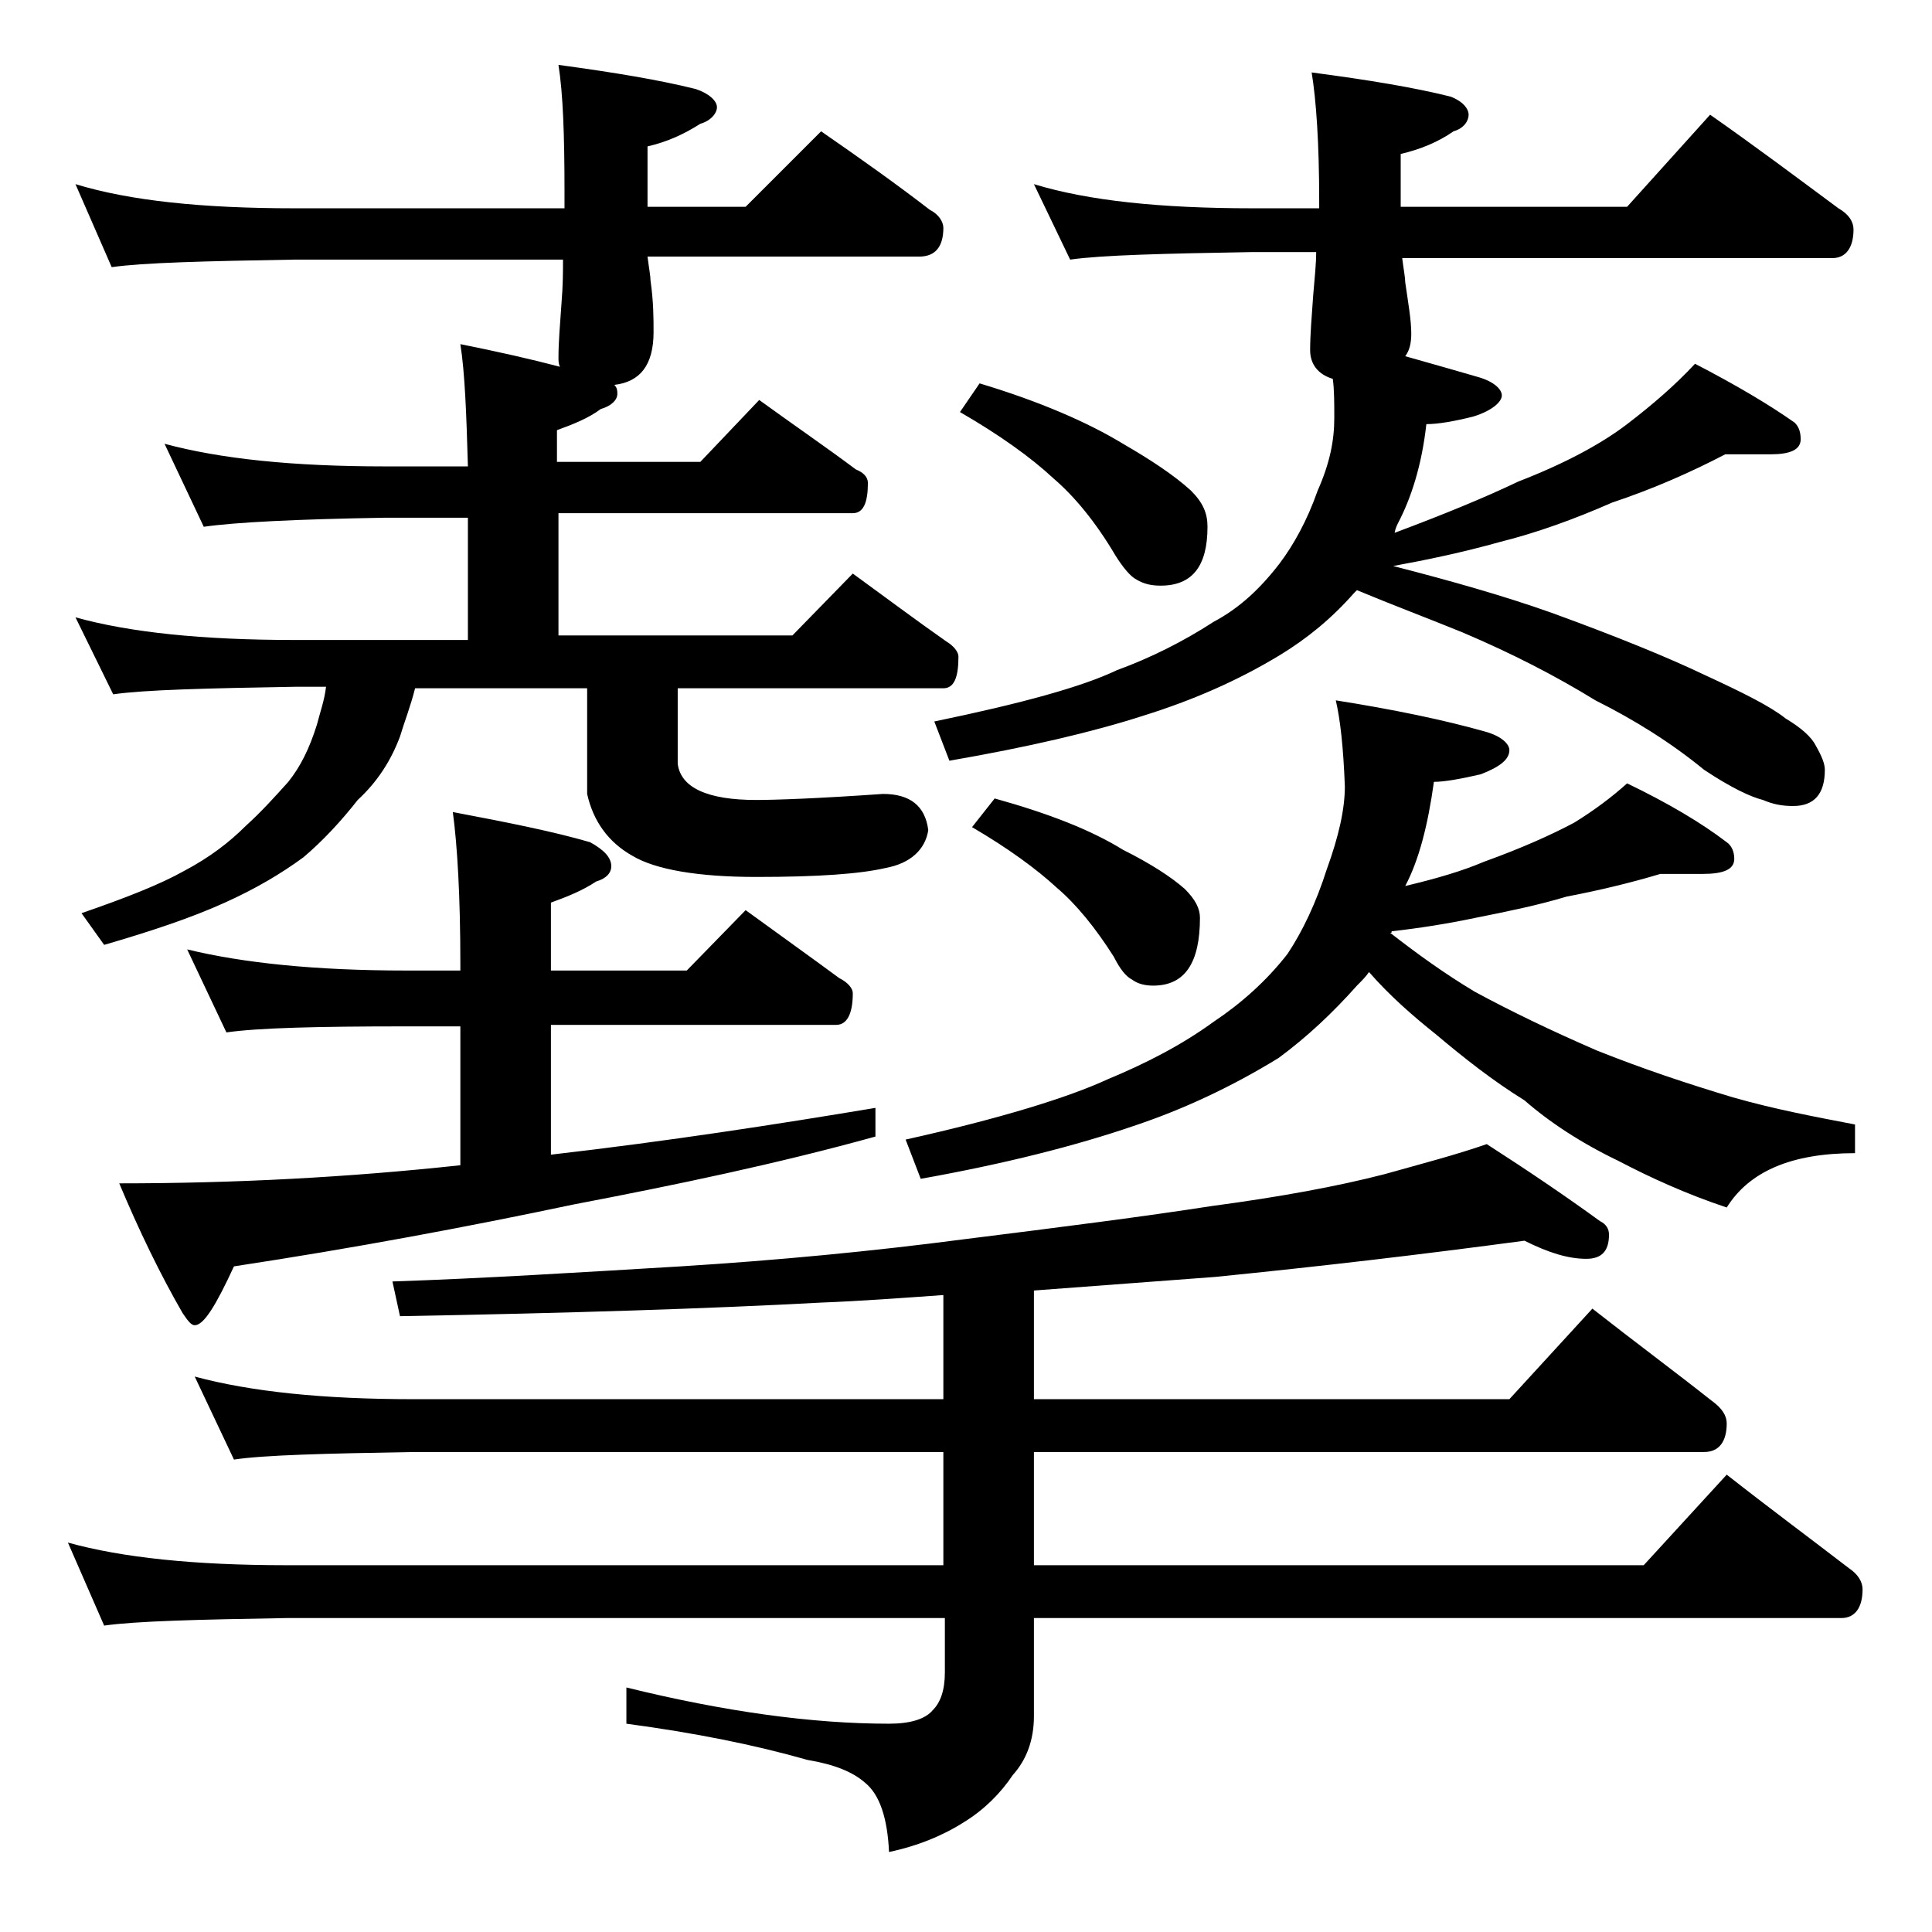 <?xml version="1.0" encoding="utf-8"?>
<!-- Generator: Adobe Illustrator 18.0.0, SVG Export Plug-In . SVG Version: 6.00 Build 0)  -->
<!DOCTYPE svg PUBLIC "-//W3C//DTD SVG 1.1//EN" "http://www.w3.org/Graphics/SVG/1.1/DTD/svg11.dtd">
<svg version="1.1" id="Layer_1" xmlns="http://www.w3.org/2000/svg" xmlns:xlink="http://www.w3.org/1999/xlink" x="0px" y="0px"
	 viewBox="0 0 128 128" enable-background="new 0 0 128 128" xml:space="preserve">
<path d="M101,82.2c-6.7,0.9-13.5,1.7-20.5,2.4c-4,0.3-8,0.6-12,0.9v7.2H100l5.5-6c2.8,2.2,5.5,4.2,7.9,6.1c0.7,0.5,1,1,1,1.5
	c0,1.2-0.5,1.9-1.5,1.9H68.5v7.5h40.4l5.5-6c2.8,2.2,5.5,4.2,8.1,6.2c0.6,0.4,0.9,0.9,0.9,1.4c0,1.2-0.5,1.9-1.4,1.9H68.5v6.5
	c0,1.6-0.5,2.9-1.4,3.9c-0.8,1.2-1.9,2.3-3.2,3.1c-1.4,0.9-3.1,1.6-5,2c-0.1-2.2-0.6-3.8-1.6-4.6c-0.8-0.7-2-1.2-3.8-1.5
	c-3.5-1-7.5-1.8-12-2.4v-2.4c6.5,1.6,12.3,2.4,17.4,2.4c1.4,0,2.4-0.3,2.9-0.9c0.5-0.5,0.8-1.3,0.8-2.5v-3.6H19
	c-5.9,0.1-10,0.2-12.1,0.5l-2.4-5.5c3.6,1,8.4,1.5,14.5,1.5h43.5v-7.5H27.4c-5.9,0.1-9.9,0.2-11.9,0.5l-2.6-5.5
	c3.7,1,8.5,1.5,14.5,1.5h35.1v-6.9c-2.8,0.2-5.5,0.4-8.1,0.5c-7.4,0.4-16.7,0.7-27.9,0.9L26,84.9c6-0.2,12.4-0.6,19.1-1
	c6.4-0.4,12.7-1,18.8-1.8c6.4-0.8,11.9-1.5,16.4-2.2c4.5-0.6,8.3-1.3,11.4-2.1c2.5-0.7,4.8-1.3,6.8-2c2.8,1.8,5.3,3.5,7.5,5.1
	c0.4,0.2,0.6,0.5,0.6,0.9c0,1.1-0.5,1.6-1.5,1.6C103.9,83.4,102.6,83,101,82.2z M5,12.2c3.6,1.1,8.4,1.6,14.5,1.6h17.9v-1.1
	c0-3.8-0.1-6.5-0.4-8.4c3.7,0.5,6.7,1,9.1,1.6c0.9,0.3,1.4,0.8,1.4,1.2s-0.4,0.9-1.1,1.1c-1.1,0.7-2.2,1.2-3.5,1.5v4h6.5l5-5
	c2.6,1.8,5,3.5,7.2,5.2c0.6,0.3,0.9,0.8,0.9,1.2c0,1.2-0.5,1.9-1.6,1.9h-18c0.1,0.8,0.2,1.3,0.2,1.6c0.2,1.4,0.2,2.5,0.2,3.4
	c0,2.2-0.9,3.3-2.6,3.5c0.2,0.2,0.2,0.4,0.2,0.6c0,0.4-0.4,0.8-1.1,1c-0.8,0.6-1.8,1-2.9,1.4v2.1h9.5l3.9-4.1
	c2.2,1.6,4.4,3.1,6.4,4.6c0.5,0.2,0.8,0.5,0.8,0.9c0,1.3-0.3,2-1,2H37v8.1h15.5l4-4.1c2.2,1.6,4.2,3.1,6.2,4.5
	c0.5,0.3,0.8,0.7,0.8,1c0,1.4-0.3,2.1-1,2.1H44.9v5c0.2,1.6,2,2.4,5.2,2.4c1.3,0,4.1-0.1,8.4-0.4c1.8,0,2.8,0.8,3,2.4
	c-0.2,1.3-1.2,2.2-2.8,2.5c-1.7,0.4-4.5,0.6-8.6,0.6c-3.9,0-6.7-0.5-8.2-1.4c-1.6-0.9-2.6-2.3-3-4.1v-7H27.5c-0.3,1.2-0.7,2.2-1,3.2
	c-0.6,1.6-1.5,3-2.8,4.2c-1.1,1.4-2.3,2.7-3.6,3.8c-1.5,1.1-3.2,2.1-5.2,3c-2.2,1-4.9,1.9-8,2.8l-1.5-2.1c2.9-1,5.2-1.9,6.8-2.8
	c1.7-0.9,3-1.9,4.1-3c1-0.9,1.9-1.9,2.8-2.9c0.8-1,1.4-2.2,1.9-3.8c0.2-0.8,0.5-1.6,0.6-2.5h-2c-5.9,0.1-10,0.2-12.1,0.5L5,40.9
	c3.6,1,8.4,1.5,14.5,1.5H31v-8.1h-5.5c-5.9,0.1-9.9,0.3-12,0.6l-2.6-5.5c3.7,1,8.5,1.5,14.6,1.5H31c-0.1-3.5-0.2-6.2-0.5-8.1
	c2.5,0.5,4.7,1,6.6,1.5C37,24.1,37,23.9,37,23.7c0-1,0.1-2.2,0.2-3.6c0.1-1.2,0.1-2.1,0.1-2.9H19.5c-5.9,0.1-10,0.2-12.1,0.5L5,12.2
	z M12.4,62.9c3.7,0.9,8.5,1.4,14.5,1.4h3.6v-0.4c0-4.5-0.2-7.9-0.5-10.1c3.7,0.7,6.7,1.3,9.1,2c0.9,0.5,1.4,1,1.4,1.6
	c0,0.4-0.3,0.8-1,1c-0.9,0.6-1.9,1-3,1.4v4.5h9l3.9-4c2.2,1.6,4.3,3.1,6.2,4.5c0.6,0.3,0.9,0.7,0.9,1c0,1.4-0.4,2.1-1.1,2.1H36.5
	v8.6c7.8-0.9,14.9-2,21.5-3.1v1.9c-6.5,1.8-13.2,3.2-20,4.5c-7.1,1.5-14.6,2.9-22.5,4.1c-1.2,2.6-2,3.9-2.6,3.9
	c-0.2,0-0.4-0.2-0.8-0.8c-1.5-2.6-2.9-5.5-4.2-8.6c7.7,0,15.2-0.4,22.6-1.2v-9.2h-3.6C21,68,17.1,68.1,15,68.4L12.4,62.9z
	 M88.5,46.4c3.8,0.6,7.2,1.3,10,2.1c1,0.3,1.5,0.8,1.5,1.2c0,0.6-0.6,1.1-1.9,1.6c-1.3,0.3-2.4,0.5-3.1,0.5c-0.4,2.9-1,5.2-1.9,6.9
	c2.1-0.5,3.8-1,5.2-1.6c2.5-0.9,4.5-1.8,6-2.6c1.3-0.8,2.5-1.7,3.5-2.6c2.7,1.3,4.9,2.6,6.6,3.9c0.3,0.2,0.5,0.6,0.5,1.1
	c0,0.7-0.7,1-2.1,1H110c-2,0.6-4.1,1.1-6.2,1.5c-2,0.6-4,1-6,1.4c-1.9,0.4-3.8,0.7-5.6,0.9c0,0.1,0,0.1-0.1,0.1
	c1.8,1.4,3.6,2.7,5.6,3.9c2.4,1.3,5.1,2.6,8.1,3.9c3,1.2,6,2.2,9,3.1c2.8,0.8,5.5,1.3,8.1,1.8v1.9c-4.2,0-7,1.2-8.5,3.6
	c-2.7-0.9-5.1-2-7.2-3.1c-2.5-1.2-4.6-2.6-6.2-4c-2.1-1.3-4-2.8-5.9-4.4c-1.5-1.2-3-2.5-4.4-4.1c-0.2,0.3-0.5,0.6-0.8,0.9
	c-1.6,1.8-3.3,3.4-5.2,4.8c-3.1,1.9-6.3,3.4-9.6,4.5c-3.8,1.3-8.5,2.5-14.1,3.5l-1-2.6c6.3-1.4,10.8-2.8,13.4-4c2.4-1,4.8-2.2,7-3.8
	c1.8-1.2,3.5-2.7,4.9-4.5c1-1.5,1.9-3.4,2.6-5.6c0.8-2.2,1.2-4,1.2-5.5C89,49.5,88.8,47.7,88.5,46.4z M68.5,12.2
	c3.6,1.1,8.4,1.6,14.5,1.6h4.4v-0.5c0-3.8-0.2-6.7-0.5-8.5c3.8,0.5,6.8,1,9.2,1.6c0.8,0.3,1.2,0.8,1.2,1.2s-0.3,0.9-1,1.1
	c-1,0.7-2.2,1.2-3.5,1.5v3.5h15l5.5-6.1c3,2.1,5.8,4.2,8.5,6.2c0.7,0.4,1,0.9,1,1.4c0,1.2-0.5,1.9-1.4,1.9H92.9
	c0.1,0.8,0.2,1.3,0.2,1.6c0.2,1.4,0.4,2.5,0.4,3.4c0,0.6-0.1,1.1-0.4,1.5c1.8,0.5,3.5,1,4.9,1.4c1,0.3,1.5,0.8,1.5,1.2
	s-0.6,1-1.9,1.4c-1.2,0.3-2.3,0.5-3.1,0.5c-0.3,2.7-1,4.9-1.9,6.6c-0.1,0.2-0.2,0.5-0.2,0.6c3.2-1.2,5.9-2.3,8.2-3.4
	c3.1-1.2,5.5-2.5,7.2-3.8s3.2-2.6,4.5-4c2.7,1.4,4.9,2.7,6.6,3.9c0.2,0.2,0.4,0.5,0.4,1.1c0,0.7-0.7,1-2,1h-3
	c-2.3,1.2-4.8,2.3-7.5,3.2c-2.5,1.1-5,2-7.4,2.6c-2.5,0.7-4.9,1.2-7.1,1.6c3.9,1,7.4,2,10.5,3.1c4.4,1.6,7.8,3,10.1,4.1
	c2.6,1.2,4.4,2.1,5.4,2.9c1,0.6,1.7,1.2,2,1.8c0.4,0.7,0.6,1.2,0.6,1.6c0,1.6-0.7,2.4-2.1,2.4c-0.7,0-1.3-0.1-2-0.4
	c-0.8-0.2-2.1-0.8-3.9-2c-2.2-1.8-4.6-3.3-7.2-4.6c-2.6-1.6-5.5-3.1-8.8-4.5c-2.2-0.9-4.6-1.8-7-2.8l-0.2,0.2
	c-1.5,1.7-3.1,3-4.9,4.1c-2.8,1.7-5.8,3-9,4c-3.4,1.1-7.7,2.1-12.9,3l-1-2.6c5.8-1.2,9.8-2.3,12.1-3.4c2.2-0.8,4.4-1.9,6.4-3.2
	c1.7-0.9,3.1-2.2,4.4-3.9c0.9-1.2,1.8-2.8,2.5-4.8c0.8-1.8,1.1-3.3,1.1-4.8c0-1,0-1.9-0.1-2.6c-1-0.3-1.5-1-1.5-1.9
	c0-1,0.1-2.2,0.2-3.6c0.1-1.2,0.2-2.1,0.2-2.9H83c-5.9,0.1-10,0.2-12.1,0.5L68.5,12.2z M64.9,25.4c4,1.2,7.2,2.6,9.5,4
	c1.9,1.1,3.4,2.1,4.5,3.1c0.8,0.8,1.1,1.5,1.1,2.4c0,2.6-1,3.9-3.1,3.9c-0.6,0-1.1-0.1-1.6-0.4c-0.4-0.2-0.9-0.8-1.4-1.6
	c-1.3-2.2-2.7-3.9-4.1-5.1c-1.5-1.4-3.6-2.9-6.2-4.4L64.9,25.4z M65.9,52.9c3.6,1,6.4,2.1,8.5,3.4c1.8,0.9,3.2,1.8,4.1,2.6
	c0.7,0.7,1,1.3,1,1.9c0,3-1,4.5-3.1,4.5c-0.5,0-1-0.1-1.4-0.4c-0.4-0.2-0.8-0.7-1.2-1.5c-1.2-1.9-2.5-3.5-3.8-4.6
	c-1.3-1.2-3.2-2.6-5.6-4L65.9,52.9z"/>
</svg>
